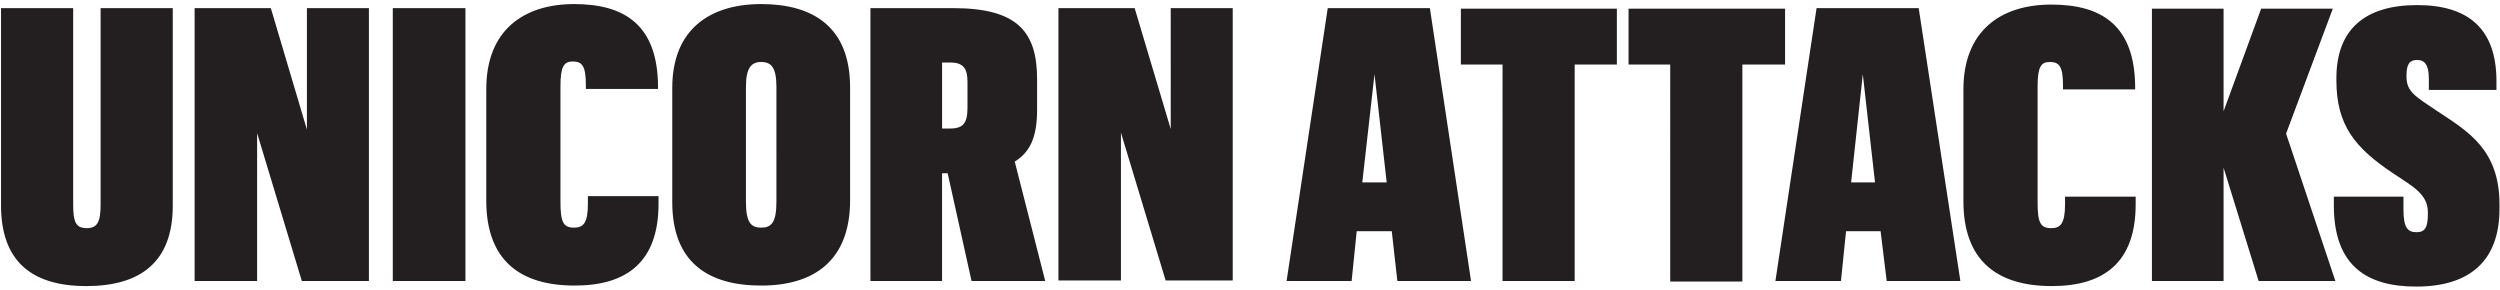 <svg xmlns="http://www.w3.org/2000/svg" version="1.2" width="492" height="57"><style>.s0{fill:#231f20}</style><path id="Path 2" fill-rule="evenodd" class="s0" d="M34 1.6v38.9c0 11.1-6.4 15.8-17 15.8C6.1 56.3.2 51.3.2 40.4V1.6h14.2v38.6c0 3.5.5 4.7 2.7 4.7 2.1 0 2.7-1.3 2.7-4.7V1.6zm4.3 0h15l7.1 23.9V1.6h12.2v53.7H59.4l-8.8-29.1v29.1H38.3zm39 0h14.3v53.7H77.3zm18.4 37.9v-22C95.7 6 103 .8 113 .8c9.9 0 16.5 4.1 16.5 16.4v.3h-14.2v-.7c0-3.8-.7-4.7-2.6-4.7-1.7 0-2.4 1-2.4 4.8v22.9c0 4 .6 5 2.7 5 1.8 0 2.7-.9 2.7-4.7v-1.5h13.9v1.5c0 11.5-6.3 16.1-16.5 16.1-10.9 0-17.4-5.1-17.4-16.7zm36.6.3V17.3c0-11.6 7.5-16.5 17.5-16.5 10.2 0 17.5 4.5 17.5 16.4v22.2c0 11.8-7 16.8-17.5 16.8-10.7 0-17.5-4.8-17.5-16.4zm20.5-.1V17.1c0-3.8-1-4.9-3-4.9-1.9 0-3 1.1-3 4.9v22.6c0 4.1 1 5.1 3 5.1s3-1 3-5.1zm18.5-38.1h16.3c12.7 0 16.5 4.7 16.5 14v6c0 5.6-1.5 8.4-4.4 10.2l6 23.5h-14.5l-4.7-21.2h-1.1v21.2h-14.1zm15.6 23.7c2.4 0 3.5-.8 3.5-4v-5.2c0-2.7-.9-3.8-3.4-3.8h-1.6v13zm21.4-23.7h15l7.1 23.8V1.6h12.2v53.6h-13.2l-8.8-29.1v29.1h-12.3zm65.6 43.9H267l-1 9.8h-12.8l8.1-53.7h20.1l8.1 53.7H275zm-5.8-9.6h4.8l-2.4-21.3zm27.6-23.2h-8.2v-11h30.7v11h-8.3v42.6h-14.2zm33 0h-8.2v-11h30.8v11h-8.4v42.7h-14.2z"/><path id="Path 3" fill-rule="evenodd" class="s0" d="M370.1 45.5h-6.8l-1 9.8h-12.9l8.1-53.7h20.1l8.2 53.7h-14.5zm-5.8-9.6h4.7l-2.4-21.3zm22.1 3.7v-22c0-11.5 7.3-16.7 17.3-16.7 9.9 0 16.5 4.1 16.5 16.4v.3H406v-.7c0-3.8-.7-4.7-2.6-4.7-1.7 0-2.4.9-2.4 4.8v22.9c0 4 .6 5 2.7 5 1.8 0 2.7-.9 2.7-4.7v-1.5h13.9v1.5c0 11.5-6.3 16.1-16.5 16.1-10.9 0-17.4-5.1-17.4-16.7zm37.1-37.9h14.1v20.2L445 1.7h14.1l-9.2 24.6 9.7 29h-15.1L437.6 33v22.3h-14.1zm35.8 39v-2H473v2.5c0 3.6.8 4.5 2.6 4.5 1.7 0 2.2-1.1 2.2-3.5v-.5c0-3.5-3.1-5.1-6.7-7.5-7.7-5.1-11.3-9.6-11.3-18.4v-.4c0-9.6 5.6-14.4 15.9-14.4 10 0 15.5 4.6 15.6 14.7v2H478v-2.2c0-3.1-1.1-3.7-2.3-3.7-1.4 0-2.1.7-2.1 3v.3c0 3 1.8 3.9 6.1 6.8 5.9 3.9 12.2 7.5 12.2 18.3v.9c0 10-5.6 15.3-16.4 15.3-9.6 0-16.1-4-16.2-15.7z"/></svg>